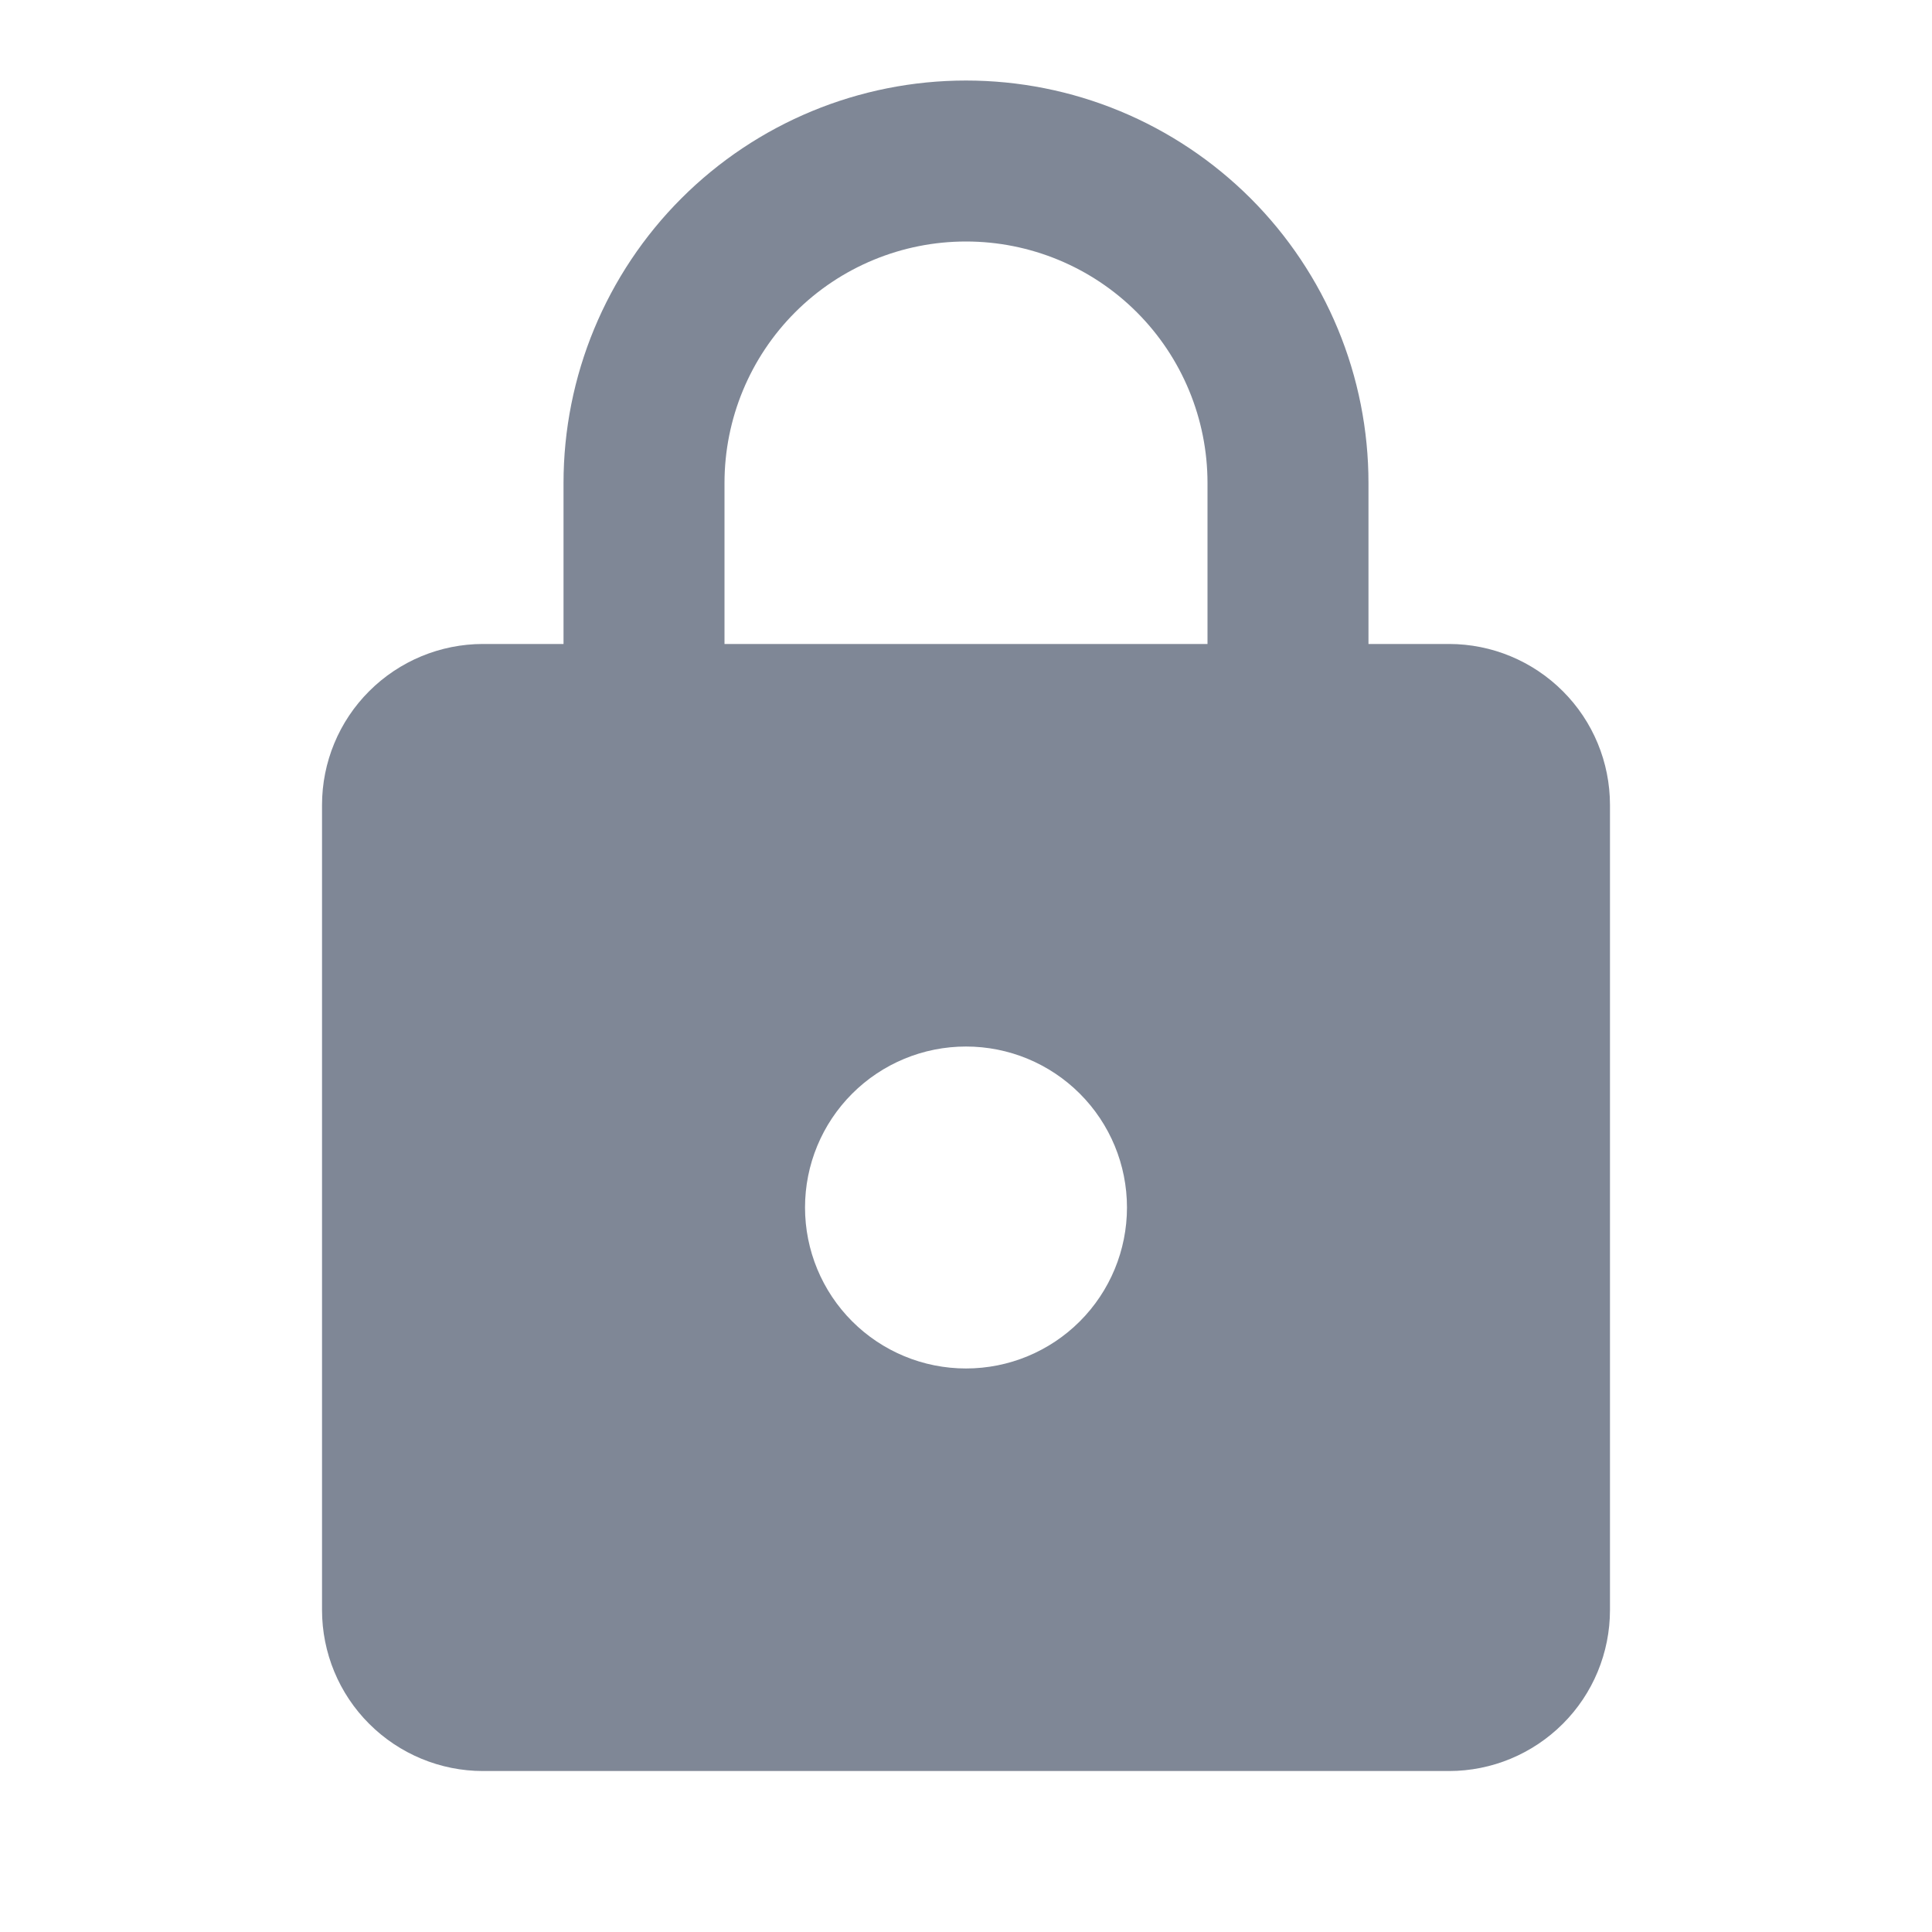 <svg width="25" height="25" viewBox="0 0 25 25" fill="none" xmlns="http://www.w3.org/2000/svg">
<path d="M12.5 17.708C13.053 17.708 13.582 17.489 13.973 17.098C14.364 16.707 14.583 16.177 14.583 15.625C14.583 15.072 14.364 14.543 13.973 14.152C13.582 13.761 13.053 13.542 12.5 13.542C11.947 13.542 11.418 13.761 11.027 14.152C10.636 14.543 10.417 15.072 10.417 15.625C10.417 16.177 10.636 16.707 11.027 17.098C11.418 17.489 11.947 17.708 12.5 17.708ZM18.75 8.333C19.303 8.333 19.832 8.553 20.223 8.944C20.614 9.334 20.833 9.864 20.833 10.417V20.833C20.833 21.386 20.614 21.916 20.223 22.306C19.832 22.697 19.303 22.917 18.75 22.917H6.25C5.698 22.917 5.168 22.697 4.777 22.306C4.386 21.916 4.167 21.386 4.167 20.833V10.417C4.167 9.864 4.386 9.334 4.777 8.944C5.168 8.553 5.698 8.333 6.25 8.333H7.292V6.25C7.292 4.869 7.84 3.544 8.817 2.567C9.794 1.59 11.119 1.042 12.5 1.042C13.184 1.042 13.861 1.176 14.493 1.438C15.125 1.7 15.699 2.084 16.183 2.567C16.667 3.051 17.05 3.625 17.312 4.257C17.574 4.889 17.708 5.566 17.708 6.25V8.333H18.75ZM12.5 3.125C11.671 3.125 10.876 3.454 10.29 4.04C9.704 4.626 9.375 5.421 9.375 6.25V8.333H15.625V6.25C15.625 5.421 15.296 4.626 14.71 4.04C14.124 3.454 13.329 3.125 12.5 3.125Z" fill="#7F8796"/>
</svg>
